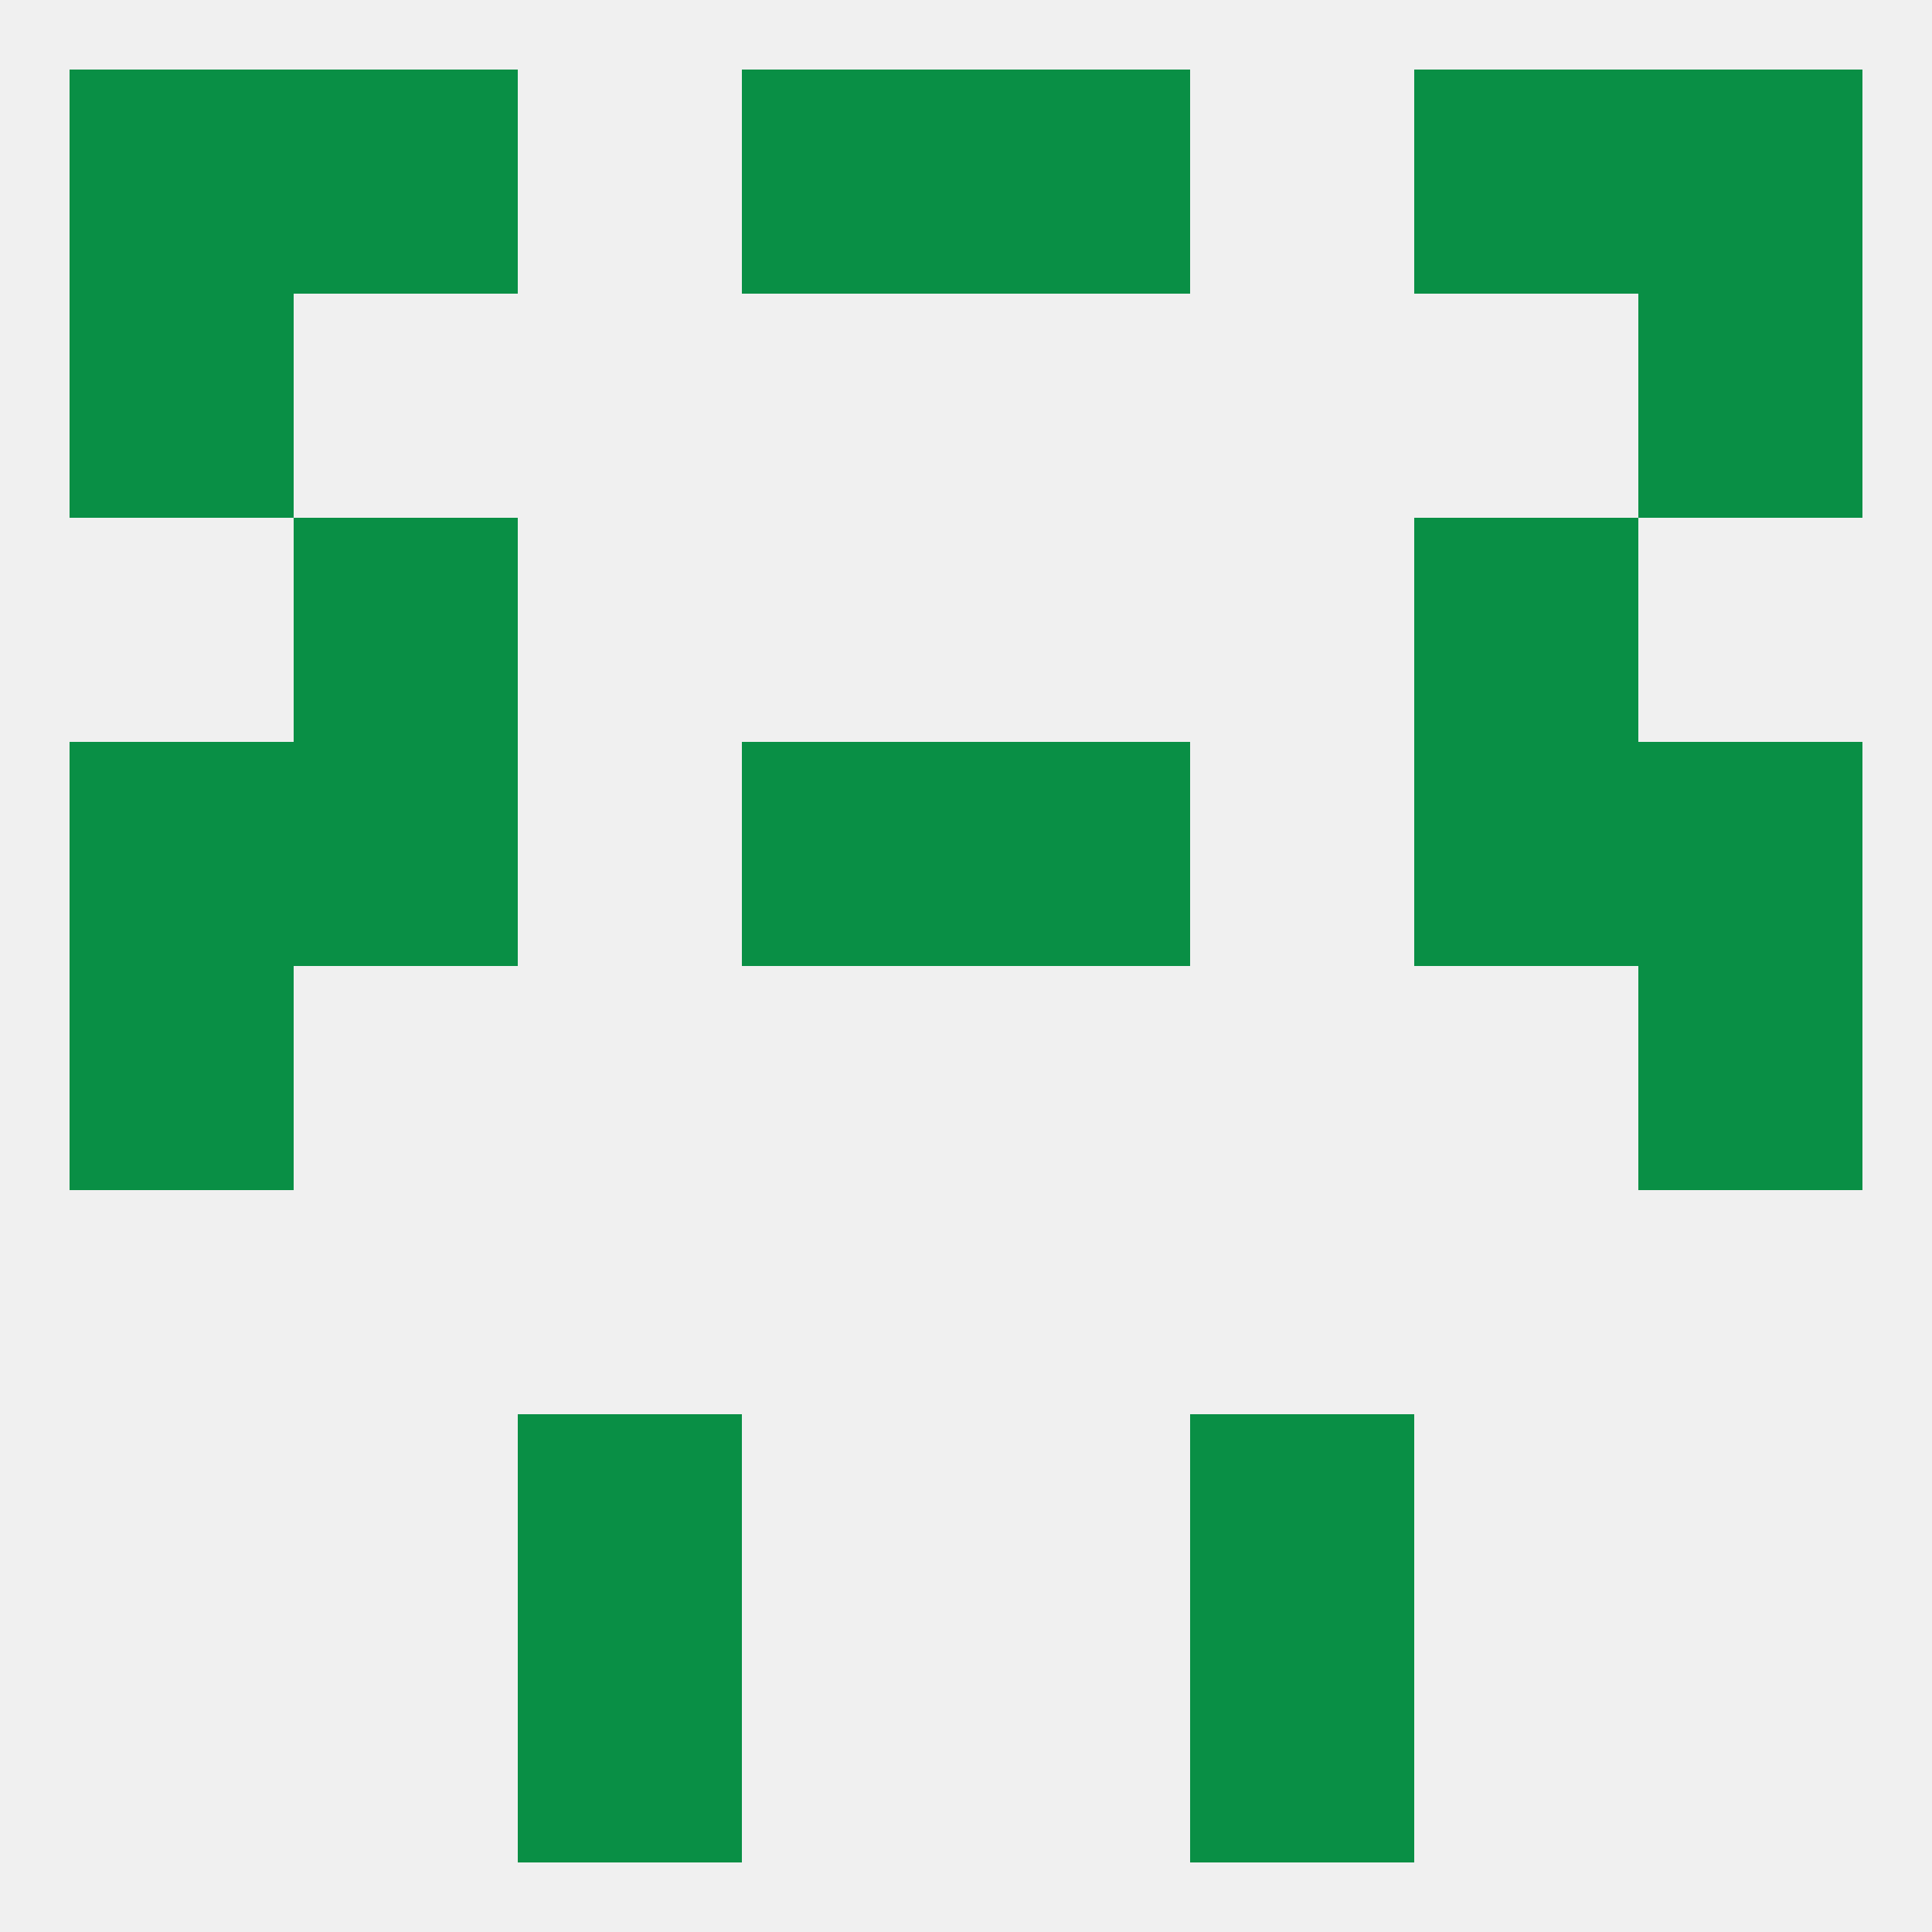 
<!--   <?xml version="1.0"?> -->
<svg version="1.1" baseprofile="full" xmlns="http://www.w3.org/2000/svg" xmlns:xlink="http://www.w3.org/1999/xlink" xmlns:ev="http://www.w3.org/2001/xml-events" width="250" height="250" viewBox="0 0 250 250" >
	<rect width="100%" height="100%" fill="rgba(240,240,240,255)"/>

	<rect x="9" y="38" width="29" height="29" fill="rgba(9,143,69,255)"/>
	<rect x="212" y="38" width="29" height="29" fill="rgba(9,143,69,255)"/>
	<rect x="96" y="9" width="29" height="29" fill="rgba(9,143,69,255)"/>
	<rect x="125" y="9" width="29" height="29" fill="rgba(9,143,69,255)"/>
	<rect x="9" y="9" width="29" height="29" fill="rgba(9,143,69,255)"/>
	<rect x="212" y="9" width="29" height="29" fill="rgba(9,143,69,255)"/>
	<rect x="38" y="9" width="29" height="29" fill="rgba(9,143,69,255)"/>
	<rect x="183" y="9" width="29" height="29" fill="rgba(9,143,69,255)"/>
	<rect x="154" y="212" width="29" height="29" fill="rgba(9,143,69,255)"/>
	<rect x="67" y="212" width="29" height="29" fill="rgba(9,143,69,255)"/>
	<rect x="67" y="183" width="29" height="29" fill="rgba(9,143,69,255)"/>
	<rect x="154" y="183" width="29" height="29" fill="rgba(9,143,69,255)"/>
	<rect x="9" y="125" width="29" height="29" fill="rgba(9,143,69,255)"/>
	<rect x="212" y="125" width="29" height="29" fill="rgba(9,143,69,255)"/>
	<rect x="9" y="96" width="29" height="29" fill="rgba(9,143,69,255)"/>
	<rect x="212" y="96" width="29" height="29" fill="rgba(9,143,69,255)"/>
	<rect x="96" y="96" width="29" height="29" fill="rgba(9,143,69,255)"/>
	<rect x="125" y="96" width="29" height="29" fill="rgba(9,143,69,255)"/>
	<rect x="38" y="96" width="29" height="29" fill="rgba(9,143,69,255)"/>
	<rect x="183" y="96" width="29" height="29" fill="rgba(9,143,69,255)"/>
	<rect x="38" y="67" width="29" height="29" fill="rgba(9,143,69,255)"/>
	<rect x="183" y="67" width="29" height="29" fill="rgba(9,143,69,255)"/>
</svg>